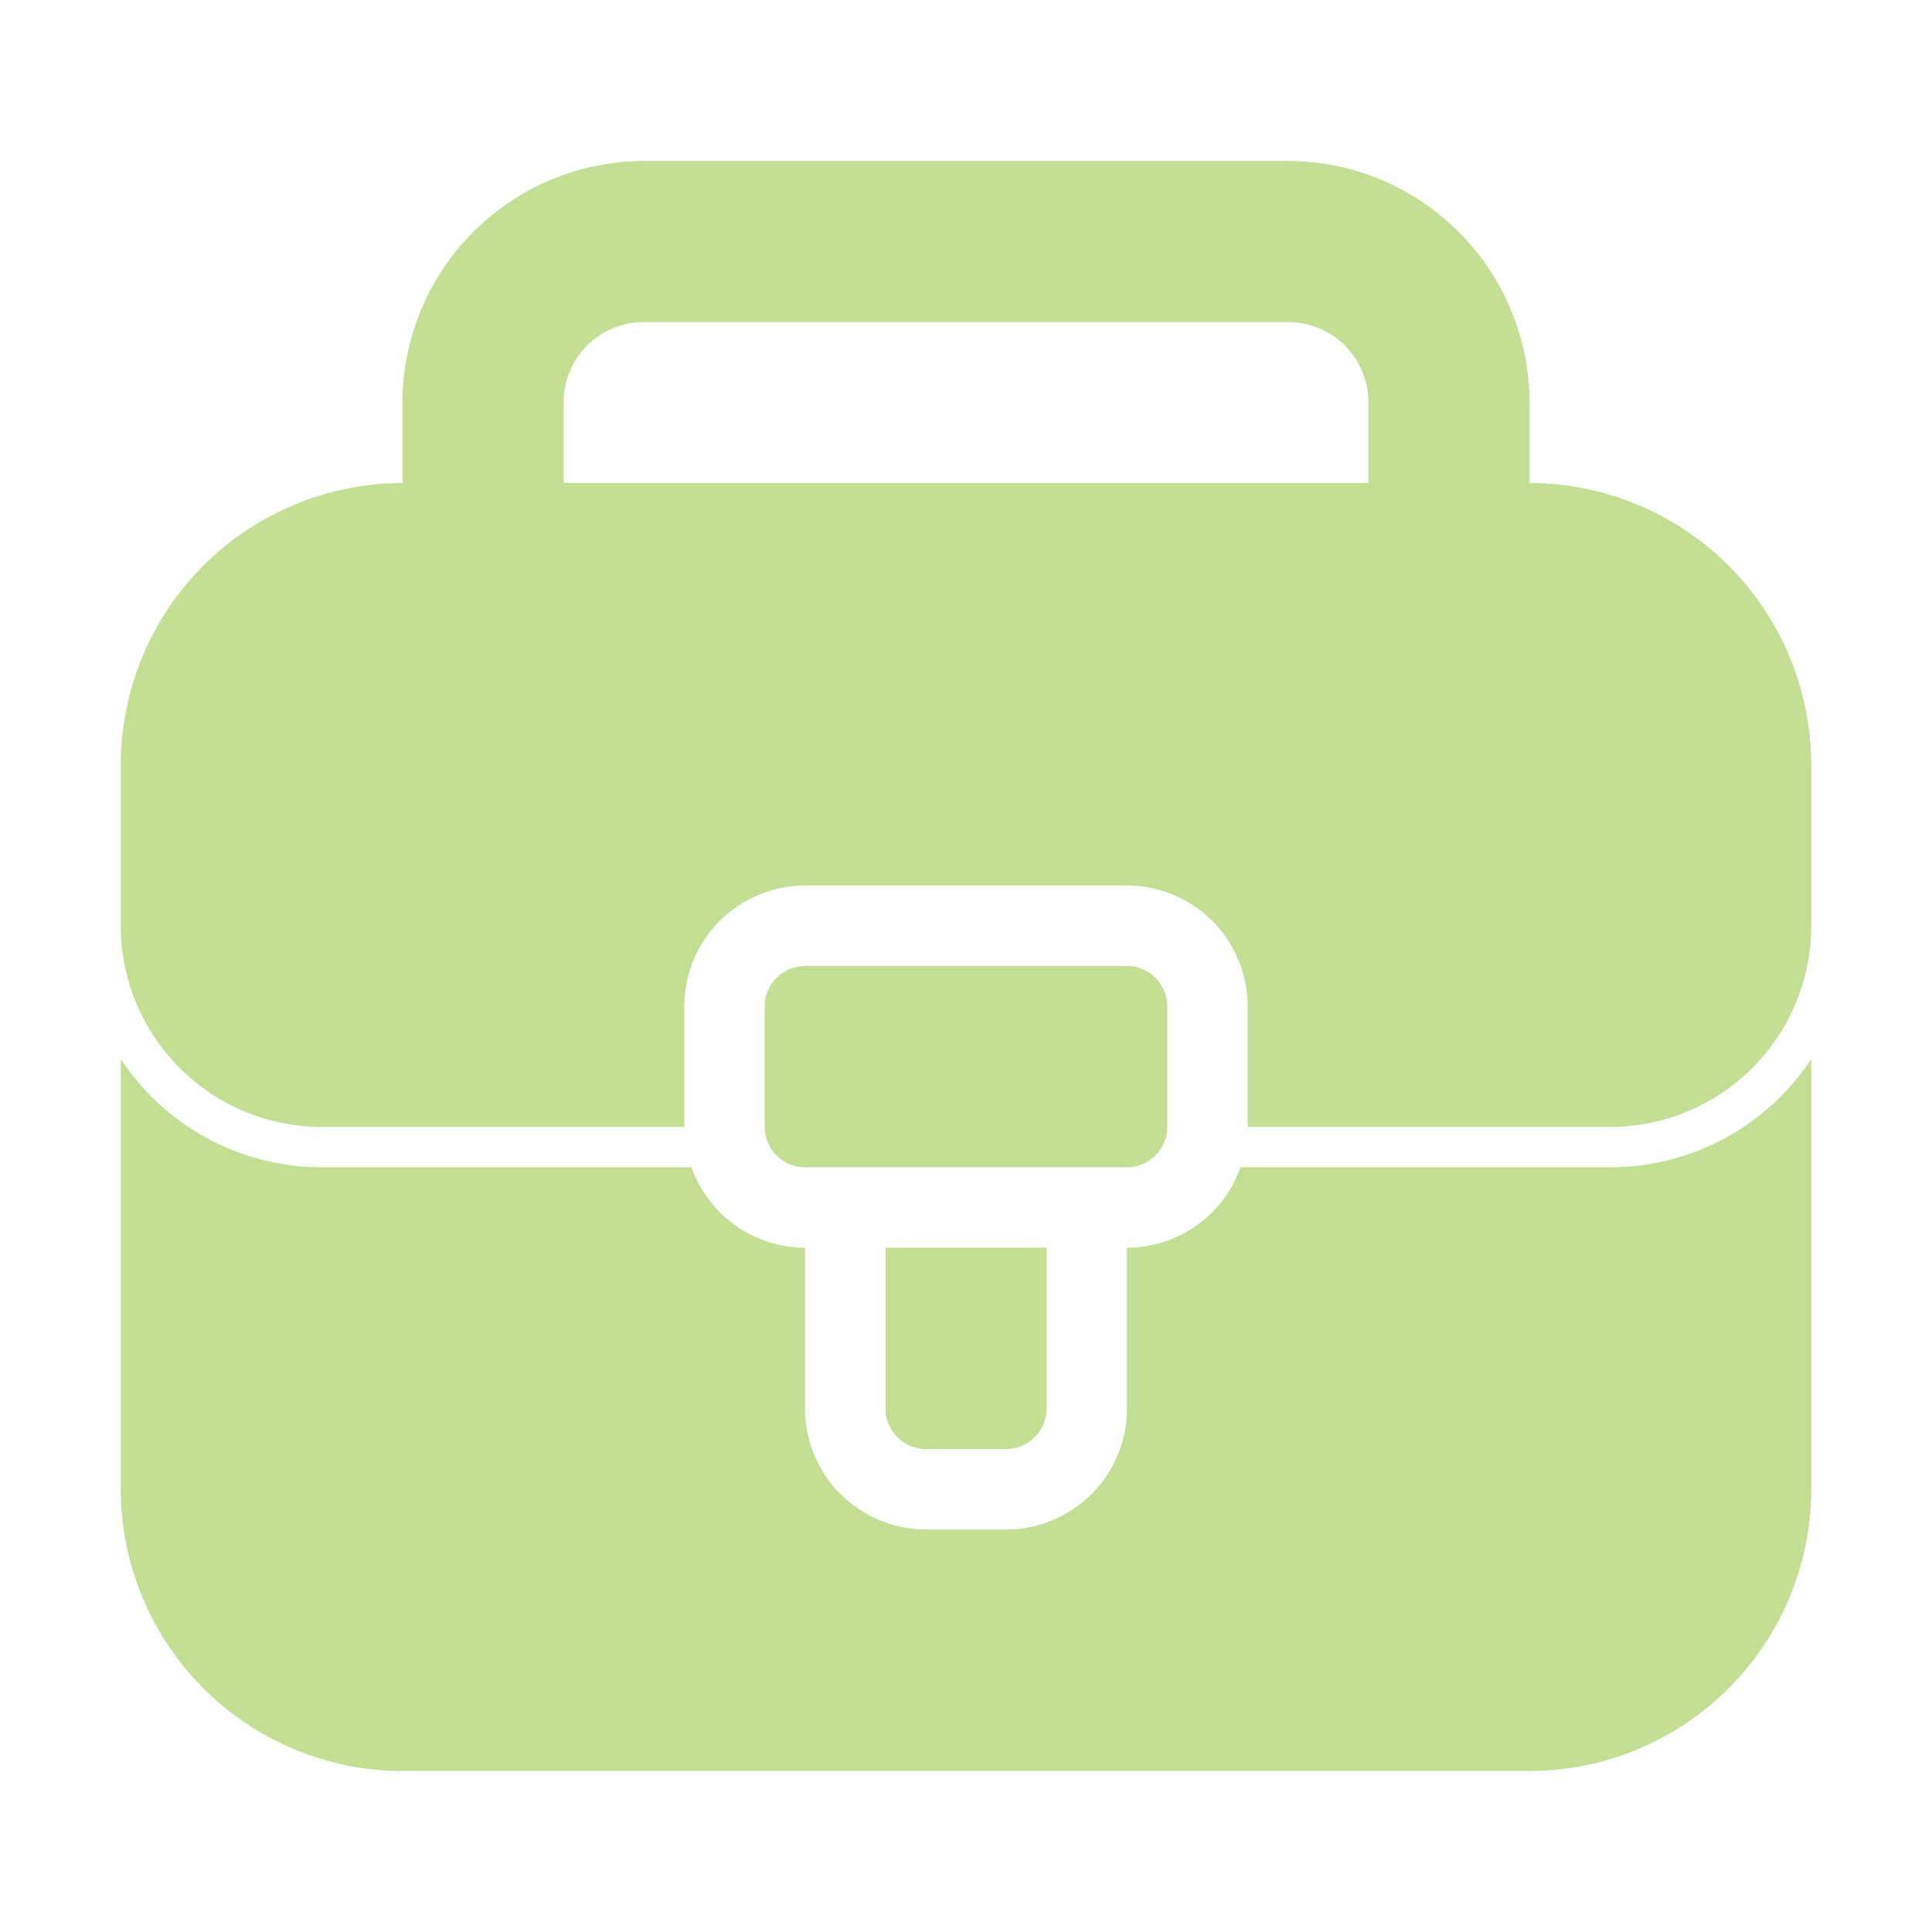 <svg width="16" height="16" viewBox="0 0 16 16" fill="none" xmlns="http://www.w3.org/2000/svg">
<path d="M15 8.77V12.333C14.999 12.952 14.753 13.545 14.316 13.982C13.878 14.42 13.285 14.666 12.667 14.667H3.333C2.715 14.666 2.122 14.42 1.684 13.982C1.247 13.545 1.001 12.952 1 12.333V8.77C1.182 9.046 1.429 9.272 1.72 9.429C2.011 9.585 2.336 9.667 2.667 9.667H5.727C5.795 9.861 5.923 10.03 6.091 10.149C6.259 10.268 6.46 10.333 6.667 10.333V11.667C6.667 11.932 6.773 12.185 6.96 12.373C7.148 12.56 7.402 12.666 7.667 12.667H8.333C8.598 12.666 8.852 12.56 9.04 12.373C9.227 12.185 9.333 11.932 9.333 11.667V10.333C9.54 10.333 9.741 10.268 9.909 10.149C10.077 10.03 10.205 9.861 10.273 9.667H13.333C13.664 9.667 13.989 9.585 14.28 9.429C14.571 9.272 14.818 9.046 15 8.77Z" fill="#C2DF93"/>
<path d="M10.667 1.333H5.333C4.803 1.334 4.295 1.545 3.92 1.92C3.545 2.295 3.334 2.803 3.333 3.333V4.667C3.333 4.843 3.403 5.013 3.529 5.138C3.654 5.263 3.823 5.333 4 5.333H12C12.177 5.333 12.346 5.263 12.471 5.138C12.596 5.013 12.667 4.843 12.667 4.667V3.333C12.666 2.803 12.455 2.295 12.08 1.92C11.705 1.545 11.197 1.334 10.667 1.333ZM5.333 2.667H10.667C10.843 2.667 11.013 2.737 11.138 2.862C11.263 2.987 11.333 3.157 11.333 3.333V4H4.667V3.333C4.667 3.157 4.737 2.987 4.862 2.862C4.987 2.737 5.156 2.667 5.333 2.667Z" fill="#C2DF93"/>
<path d="M15 6.333V7.667C15 8.109 14.824 8.533 14.512 8.845C14.199 9.158 13.775 9.333 13.333 9.333H10.333V8.333C10.332 8.068 10.227 7.814 10.04 7.627C9.852 7.44 9.598 7.334 9.333 7.333H6.667C6.402 7.334 6.148 7.44 5.96 7.627C5.773 7.814 5.667 8.068 5.667 8.333V9.333H2.667C2.225 9.333 1.801 9.158 1.488 8.845C1.176 8.533 1 8.109 1 7.667V6.333C1.001 5.715 1.247 5.122 1.684 4.684C2.122 4.247 2.715 4.001 3.333 4H12.667C13.285 4.001 13.878 4.247 14.316 4.684C14.753 5.122 14.999 5.715 15 6.333Z" fill="#C2DF93"/>
<path d="M8.667 11.667C8.667 11.755 8.631 11.84 8.569 11.902C8.506 11.965 8.422 12 8.333 12H7.667C7.578 12 7.493 11.965 7.431 11.902C7.368 11.84 7.333 11.755 7.333 11.667V10.333H8.667V11.667ZM9.667 9.333C9.667 9.422 9.631 9.507 9.569 9.569C9.506 9.632 9.422 9.667 9.333 9.667H6.667C6.578 9.667 6.493 9.632 6.431 9.569C6.368 9.507 6.333 9.422 6.333 9.333V8.333C6.333 8.245 6.368 8.16 6.431 8.098C6.493 8.035 6.578 8 6.667 8H9.333C9.422 8 9.506 8.035 9.569 8.098C9.631 8.16 9.667 8.245 9.667 8.333V9.333Z" fill="#C2DF93"/>
</svg>

